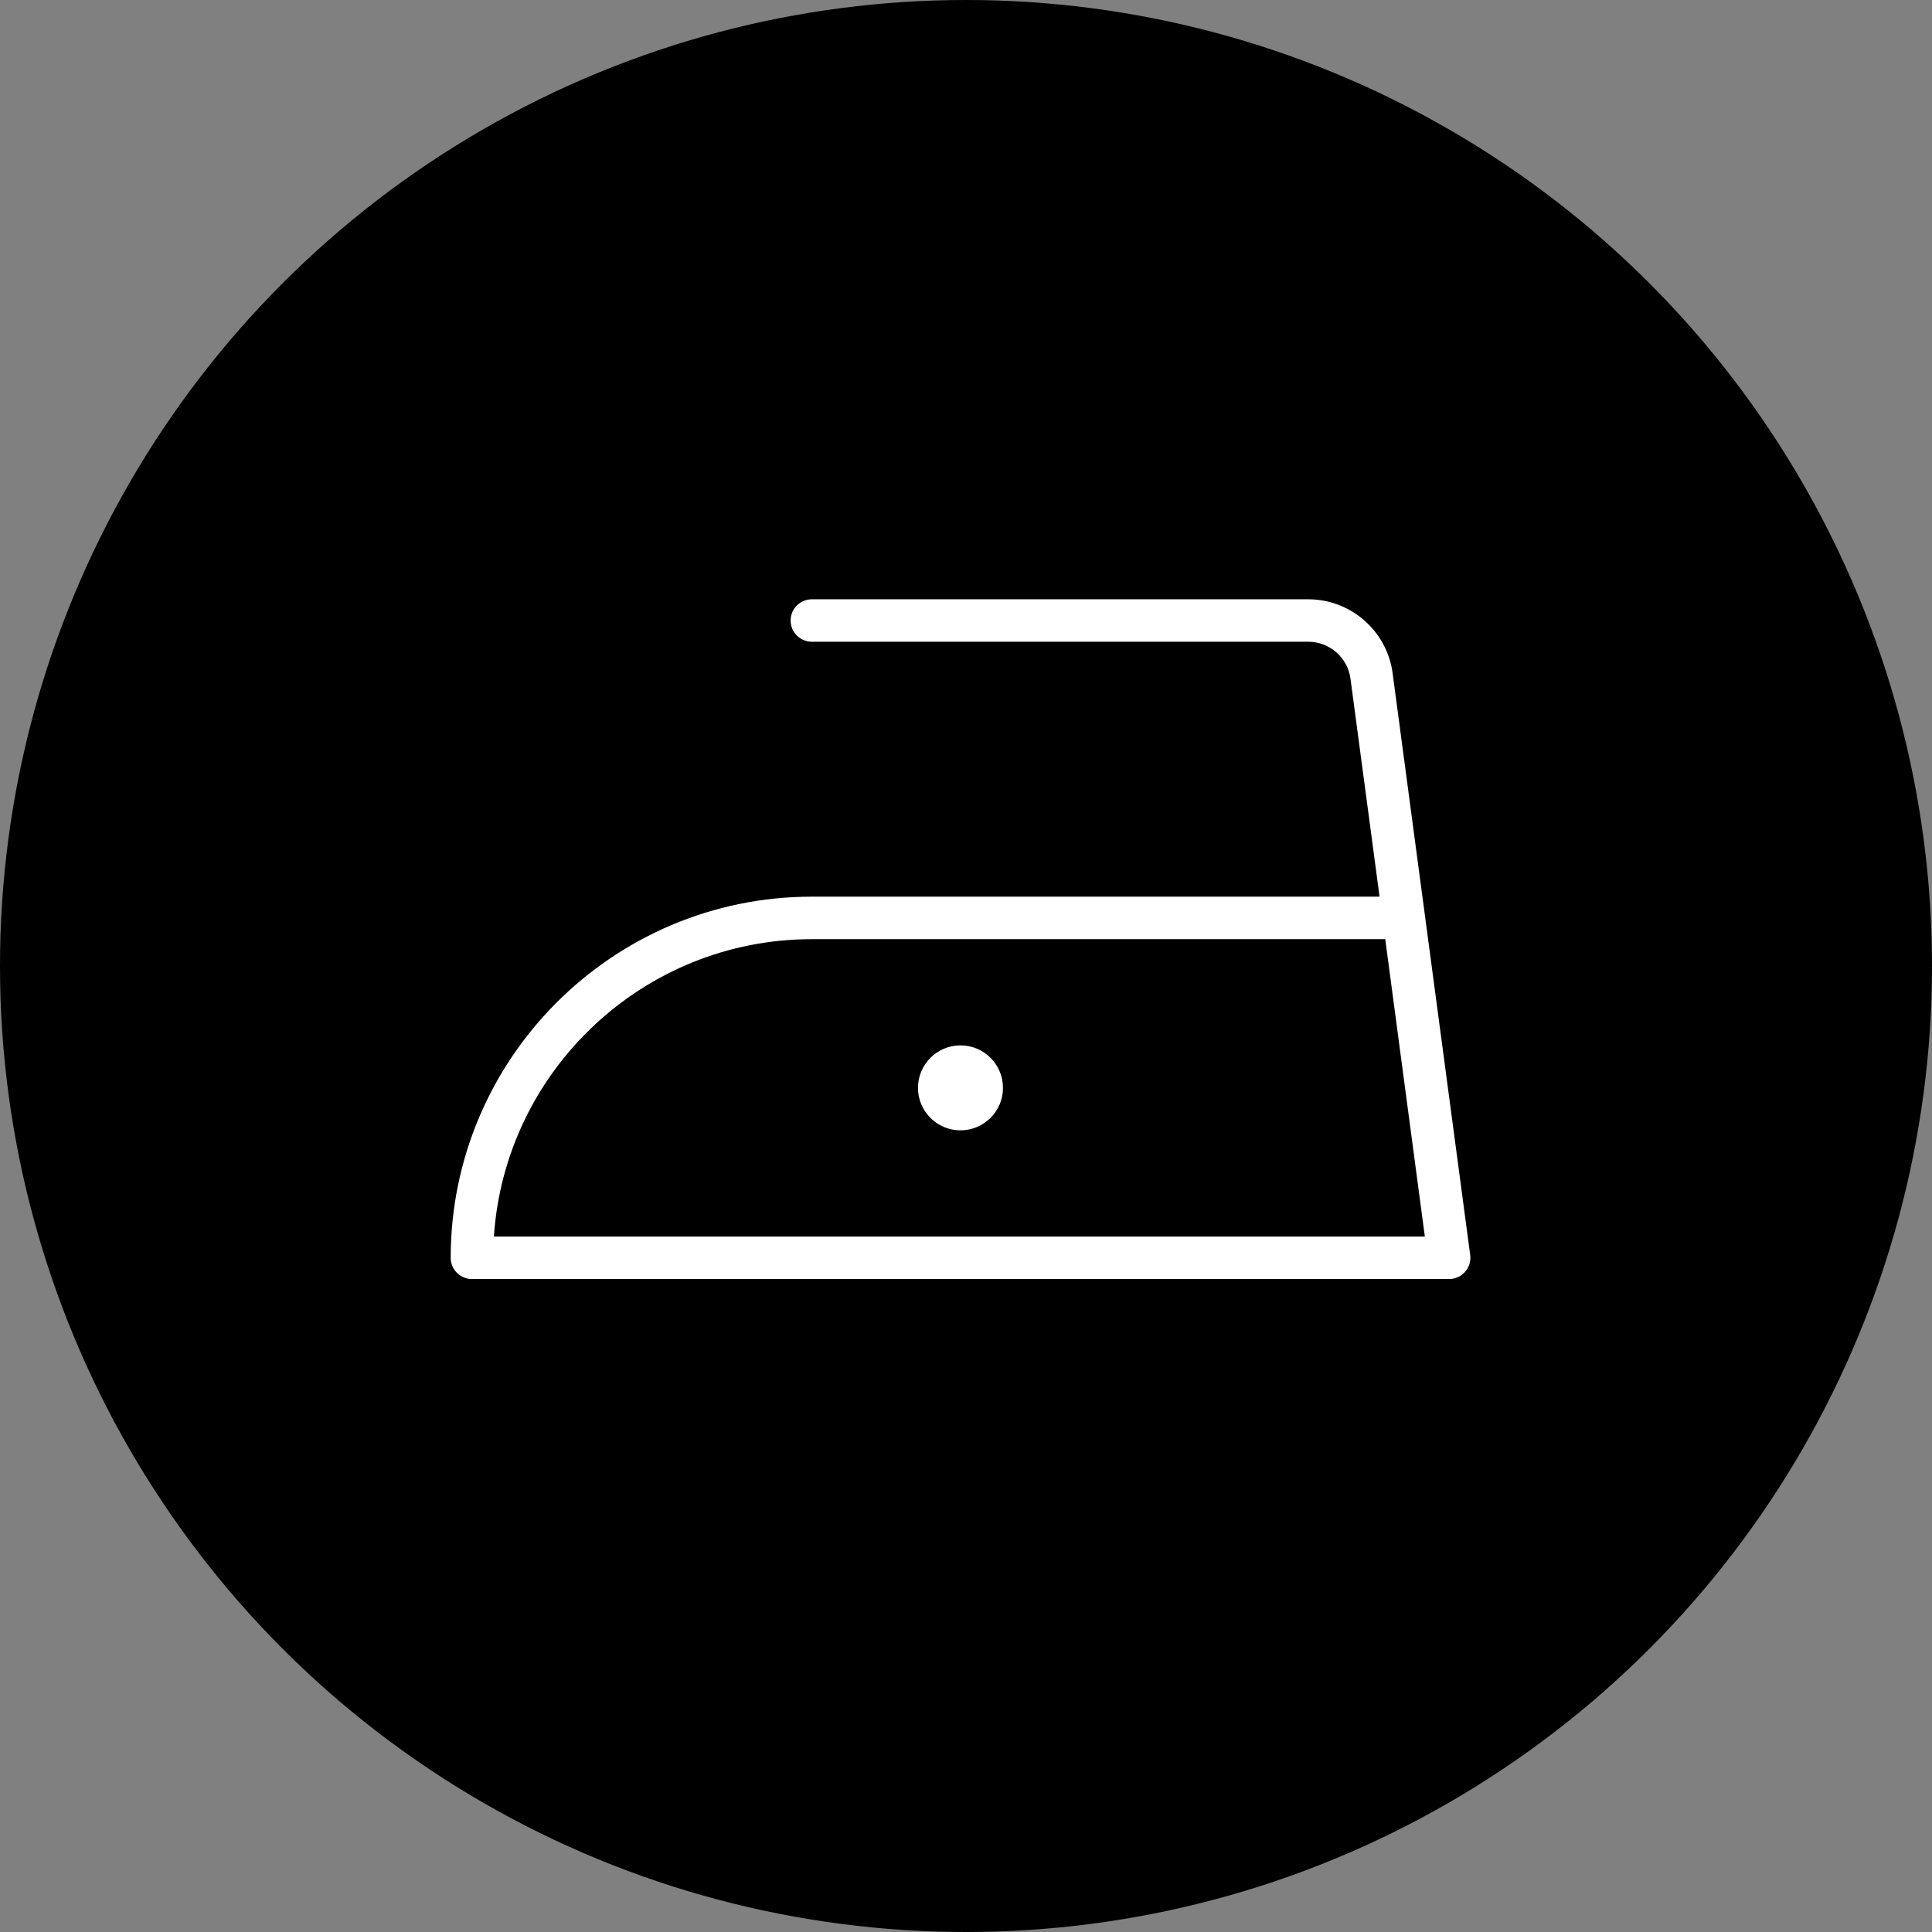 <svg xmlns="http://www.w3.org/2000/svg" fill="none" viewBox="0 0 36 36" height="36" width="36">
<rect x="0" y="0" width="36" height="36" fill="#808080" stroke="none"/>
<circle fill="black" r="18" cy="18" cx="18"></circle>
<g clip-path="url(#clip0_1022_515)">
<path fill="white" d="M27.395 23.385L25.949 12.541C25.844 11.757 25.17 11.167 24.379 11.167H15.128C14.909 11.167 14.732 11.344 14.732 11.562C14.732 11.781 14.909 11.958 15.128 11.958H24.379C24.774 11.958 25.112 12.254 25.164 12.645L25.706 16.708H15.128C11.417 16.708 8.398 19.727 8.398 23.437C8.398 23.656 8.575 23.833 8.794 23.833H27.003C27.117 23.833 27.225 23.784 27.3 23.698C27.376 23.612 27.41 23.498 27.395 23.385ZM9.203 23.042C9.408 19.951 11.987 17.5 15.128 17.5H25.812L26.55 23.042H9.203Z"></path>
<path fill="white" d="M17.897 21.062C18.334 21.062 18.689 20.708 18.689 20.271C18.689 19.834 18.334 19.479 17.897 19.479C17.46 19.479 17.105 19.834 17.105 20.271C17.105 20.708 17.46 21.062 17.897 21.062Z"></path>
</g>
<defs>
<clipPath id="clip0_1022_515">
<rect transform="translate(8.398 8)" fill="white" height="19" width="19"></rect>
</clipPath>
</defs>
</svg>
